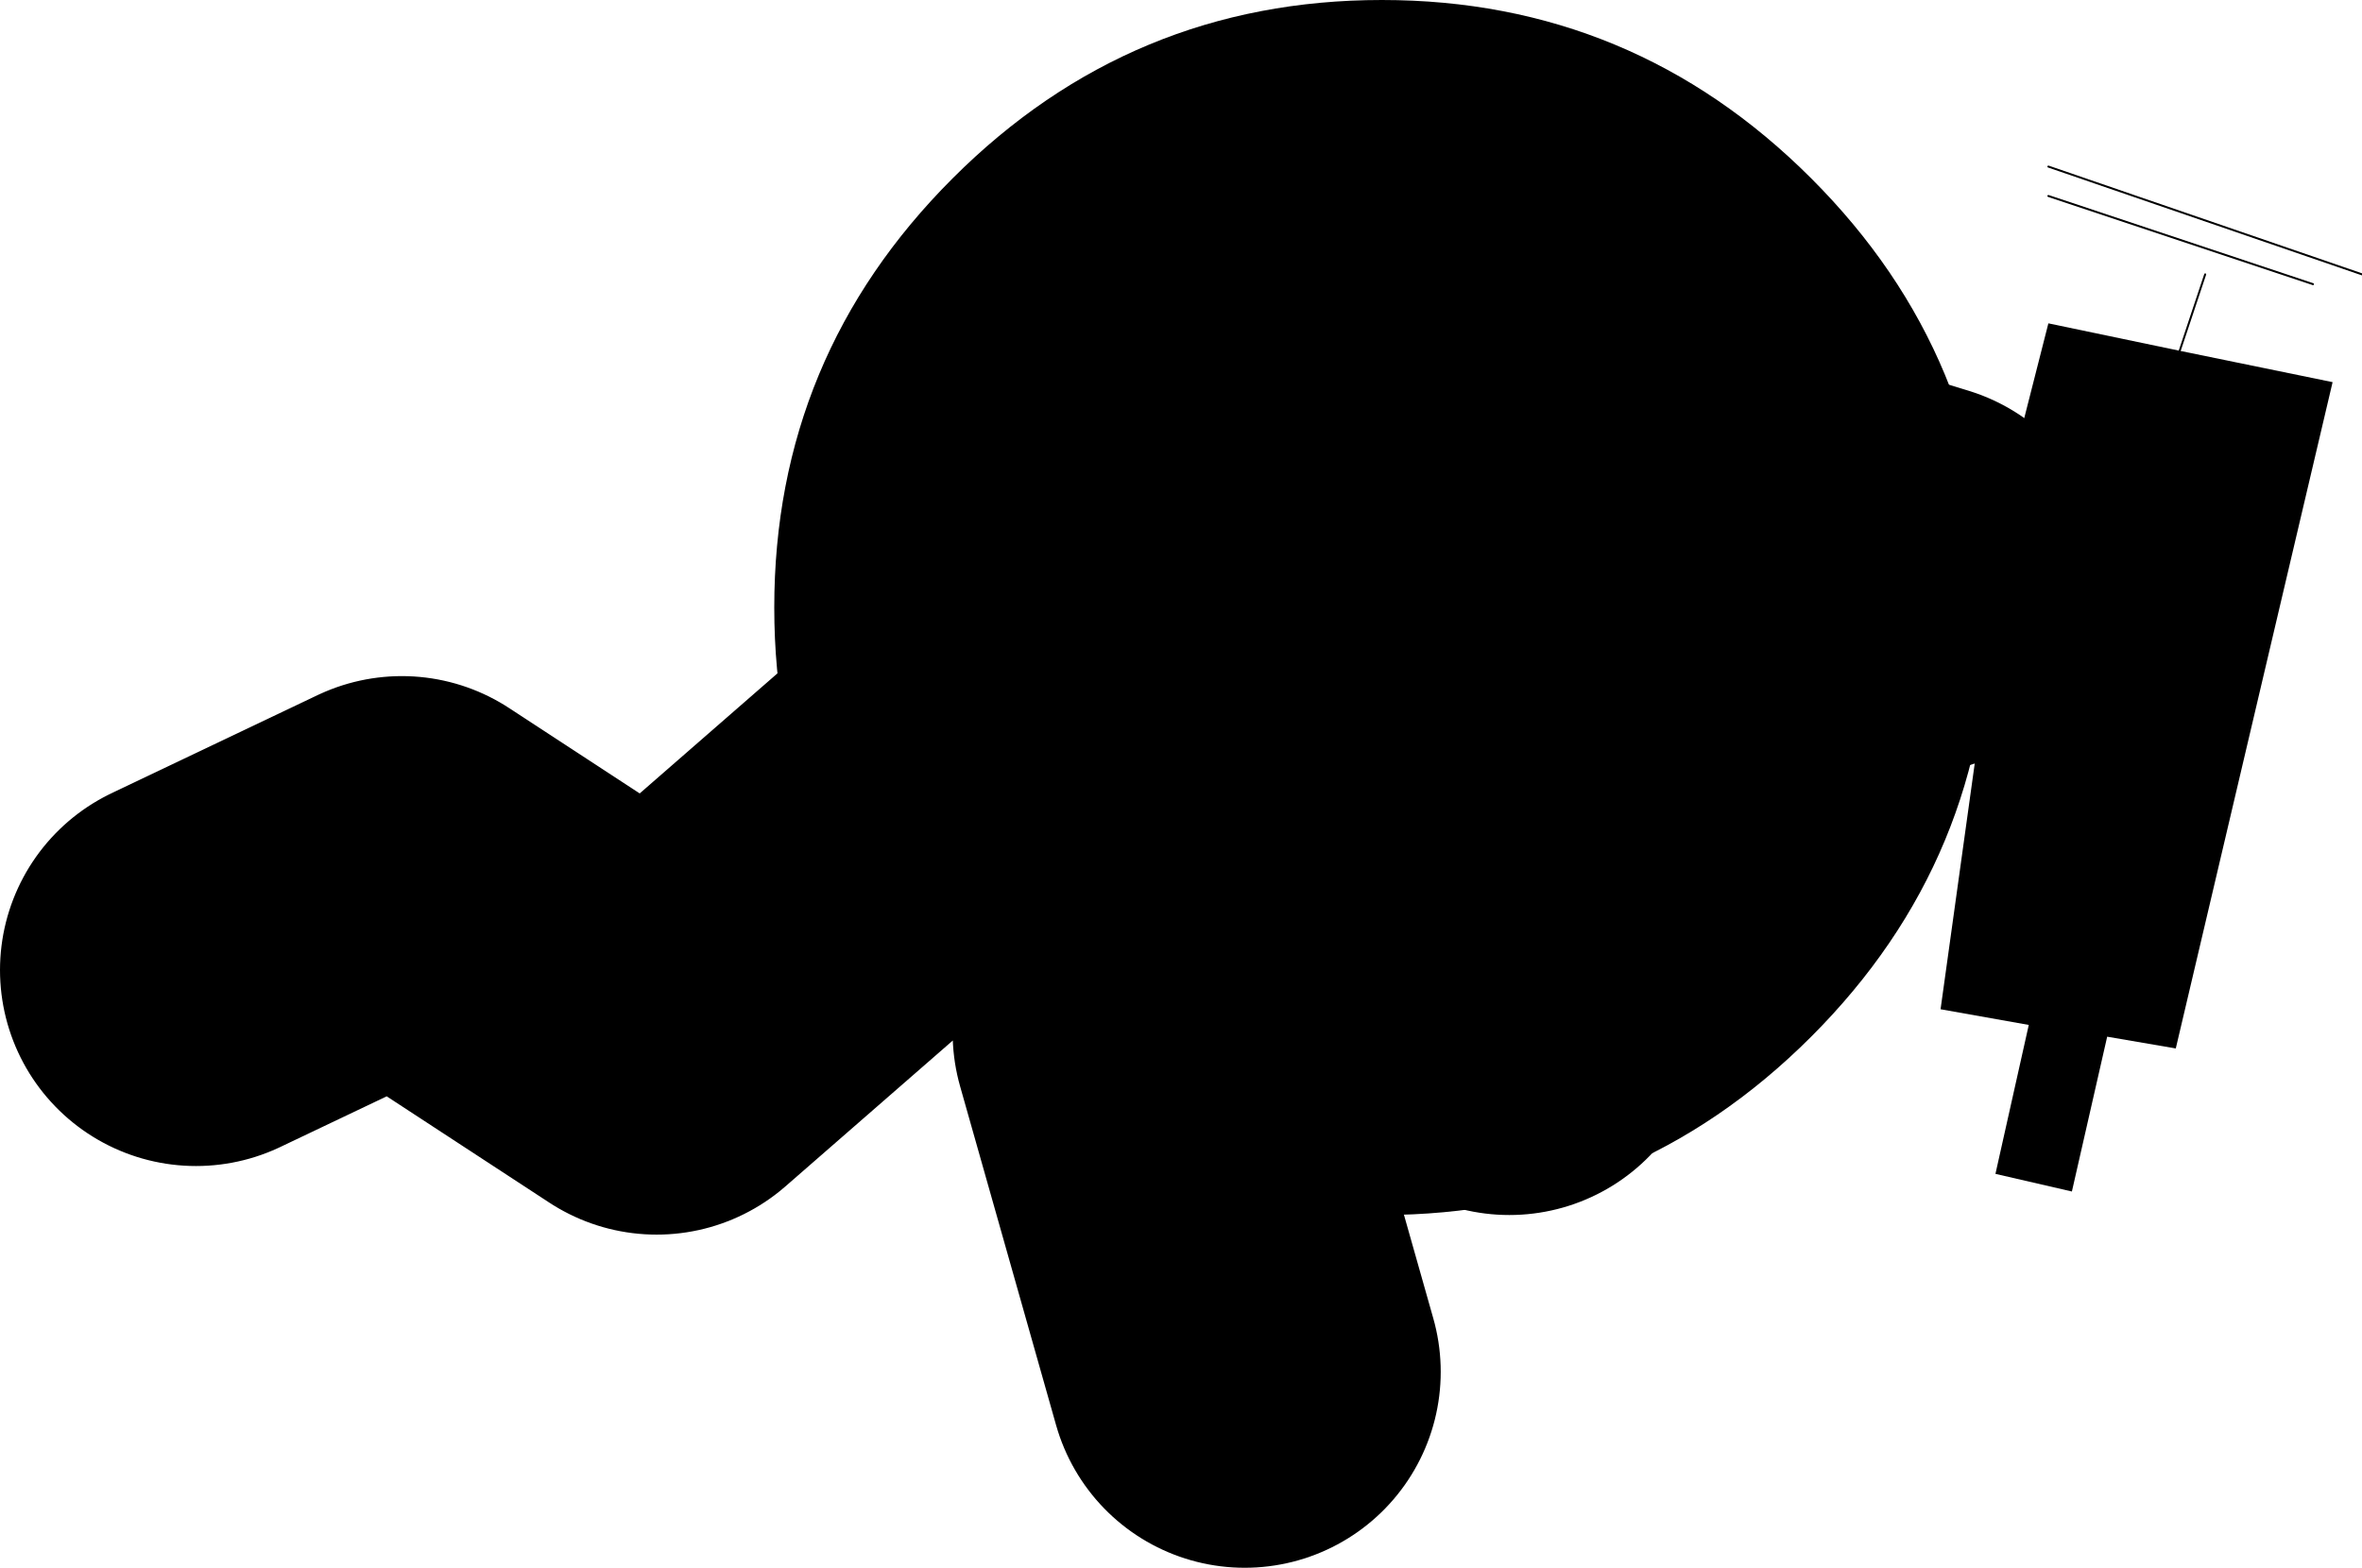 <?xml version="1.0" encoding="UTF-8" standalone="no"?>
<svg xmlns:xlink="http://www.w3.org/1999/xlink" height="40.0px" width="60.25px" xmlns="http://www.w3.org/2000/svg">
  <g transform="matrix(1.0, 0.0, 0.0, 1.0, -70.25, 11.0)">
    <path d="M101.25 3.75 L100.0 4.7 99.95 7.45 108.75 15.0 103.95 2.9 101.25 3.25 M103.95 2.9 L103.5 1.75 M103.95 2.9 L112.5 1.75 119.0 3.75 M99.95 7.45 L99.55 15.35 102.0 24.0 M100.0 4.7 L98.25 6.0 99.95 7.45 M100.0 3.5 L100.0 4.7 M96.75 7.0 L87.0 15.5 80.5 11.25 75.25 13.75" fill="none" stroke="#000000" stroke-linecap="round" stroke-linejoin="round" stroke-width="10.0"/>
    <path d="M94.55 -6.45 Q99.1 -11.0 105.5 -11.0 111.9 -11.0 116.45 -6.45 121.0 -1.9 121.0 4.5 121.0 10.9 116.45 15.45 111.9 20.0 105.5 20.0 99.1 20.0 94.55 15.45 90.0 10.9 90.0 4.5 90.0 -1.9 94.55 -6.45" fill="#000000" fill-rule="evenodd" stroke="none"/>
    <path d="M125.75 -1.75 L125.85 -2.05 125.75 -1.75 M125.85 -2.05 L129.75 -1.25 125.75 15.75 124.0 15.45 123.1 19.4 121.15 18.95 122.0 15.15 119.75 14.75 121.8 0.0 122.5 -2.75 125.85 -2.05" fill="#000000" fill-rule="evenodd" stroke="none"/>
    <path d="M122.5 -6.0 L129.25 -3.75 M130.5 -4.0 L122.5 -6.75 M125.85 -2.05 L126.5 -4.0 M125.85 -2.05 L125.75 -1.75" fill="none" stroke="#000000" stroke-linecap="round" stroke-linejoin="round" stroke-width="0.05"/>
  </g>
</svg>
